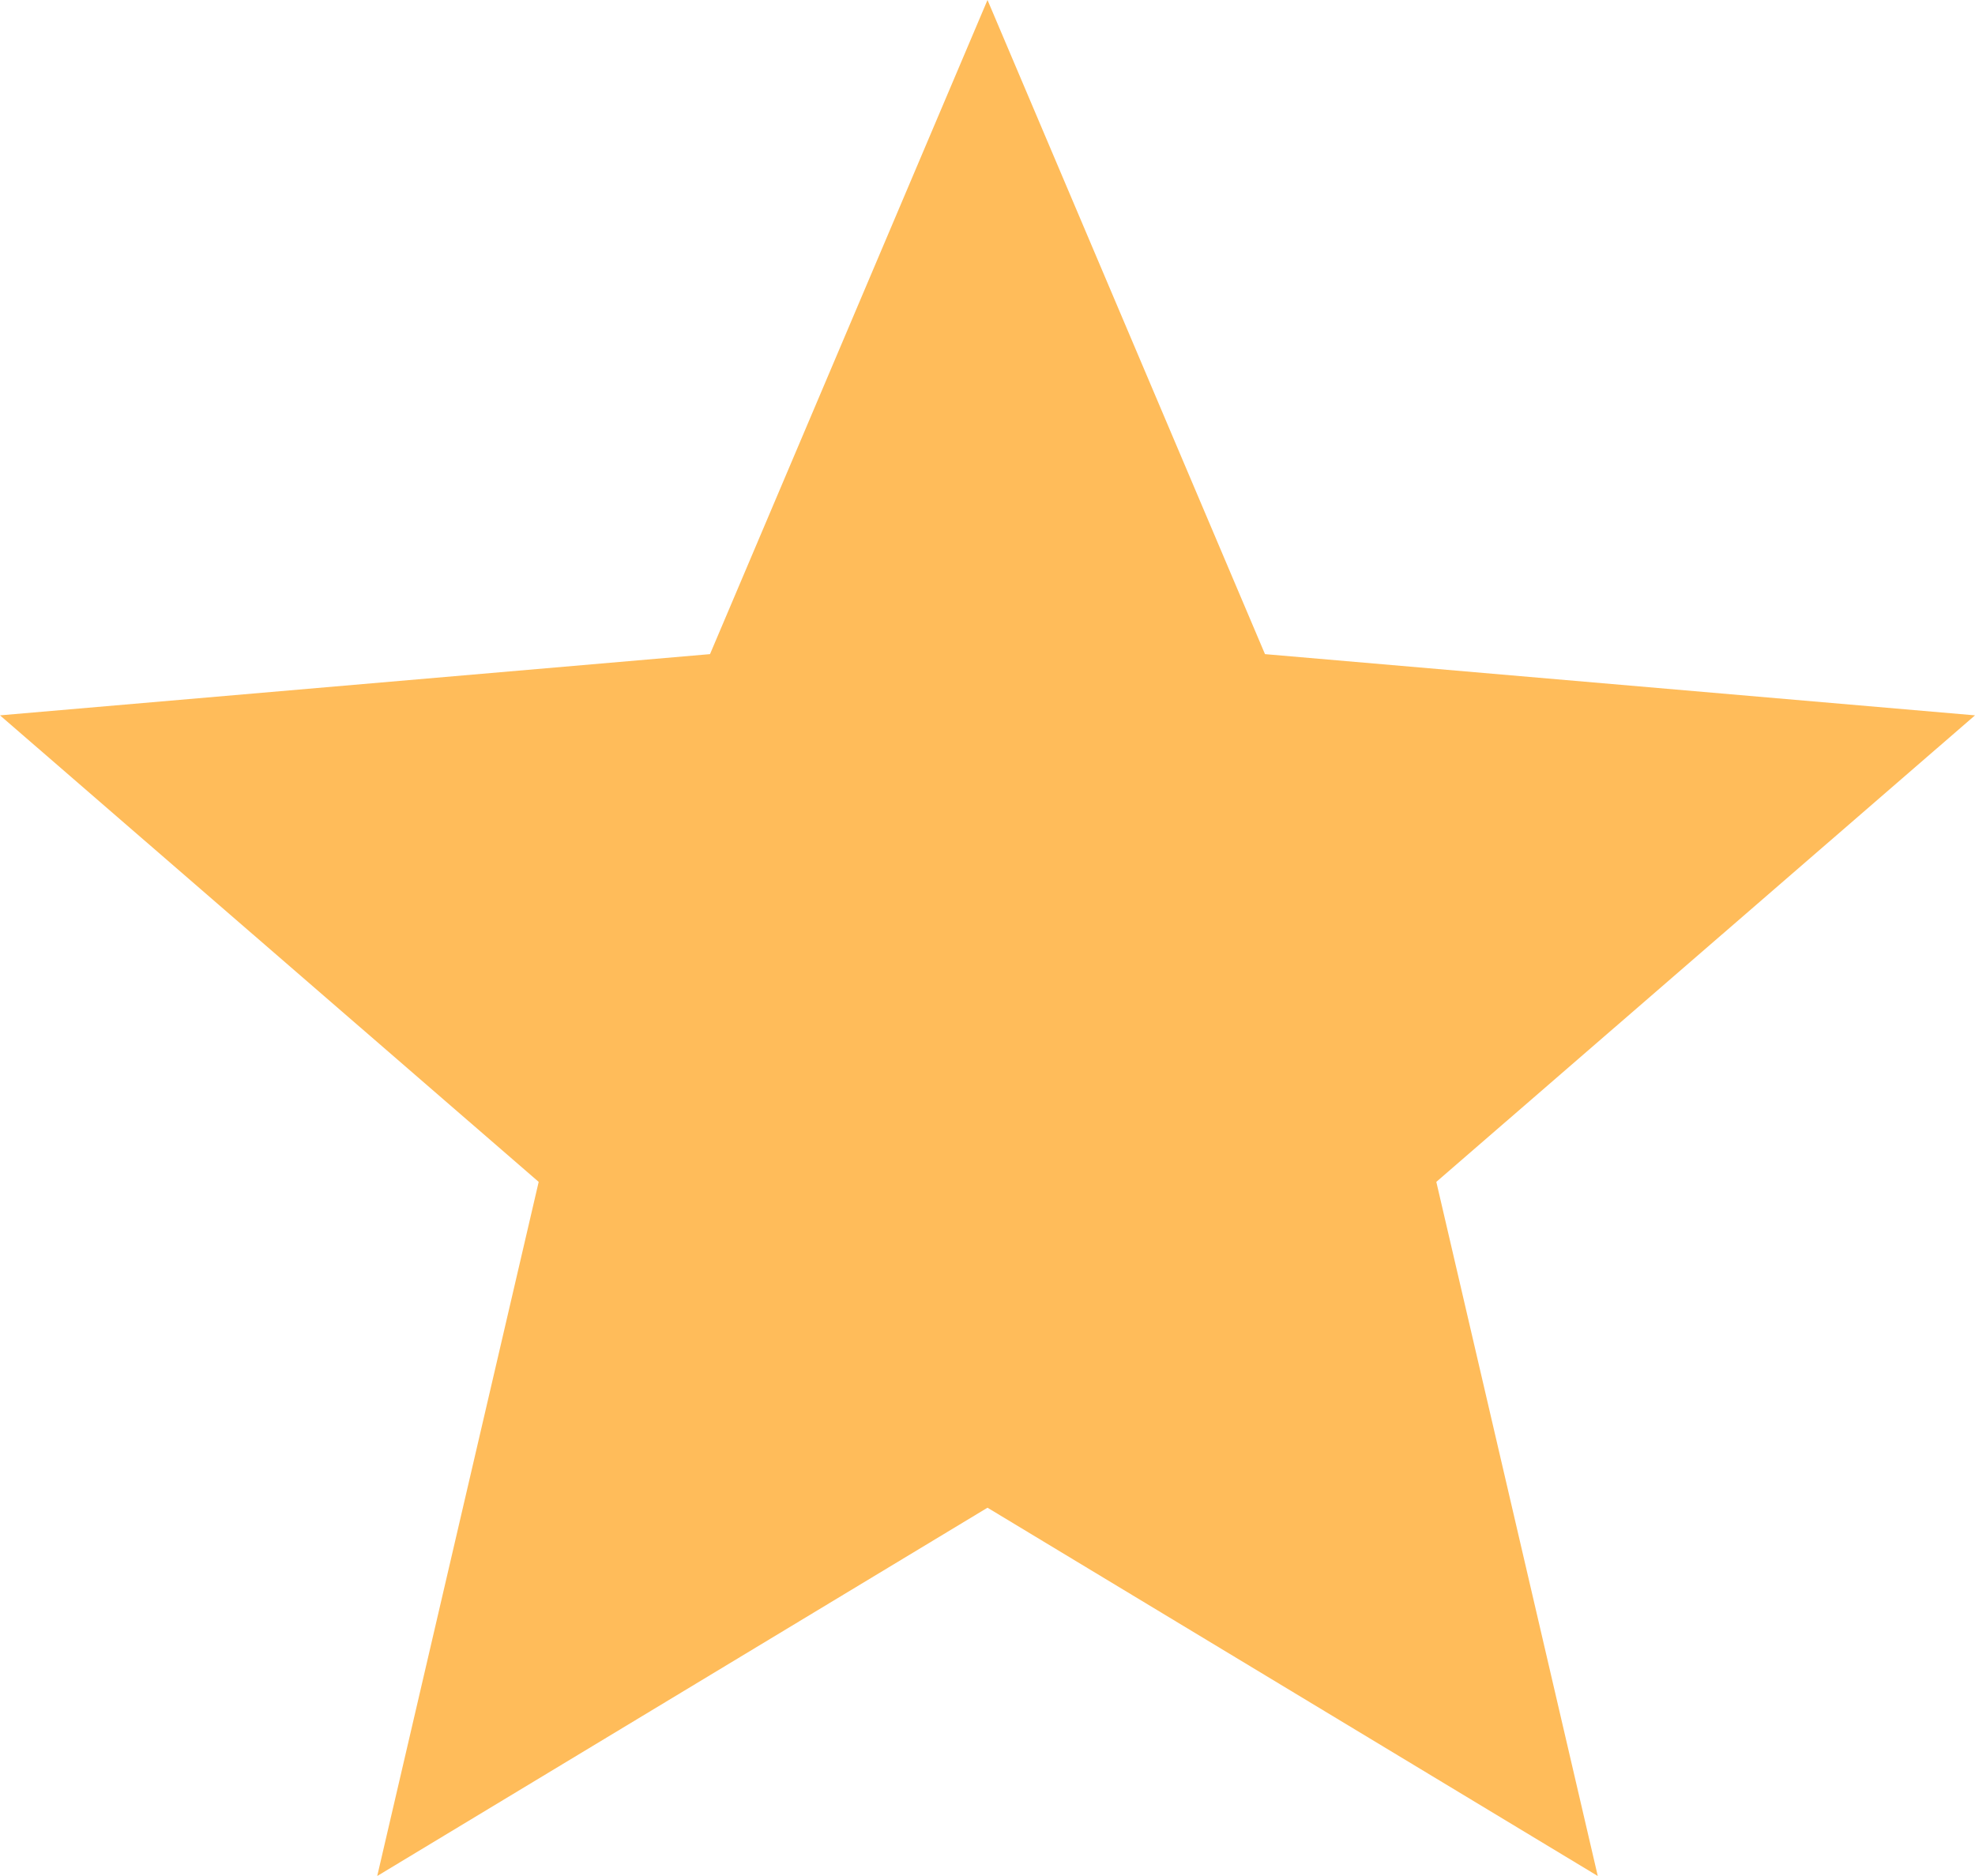 <?xml version="1.0" encoding="UTF-8" standalone="no"?><svg xmlns="http://www.w3.org/2000/svg" xmlns:xlink="http://www.w3.org/1999/xlink" fill="#ffbc5a" height="38" preserveAspectRatio="xMidYMid meet" version="1" viewBox="4.0 4.0 40.0 38.0" width="40" zoomAndPan="magnify"><g id="change1_1"><path d="M24 34.54l12.36 7.46-3.27-14.06 10.91-9.45-14.38-1.24-5.62-13.25-5.62 13.25-14.38 1.24 10.91 9.45-3.27 14.06z" fill="inherit"/></g></svg>